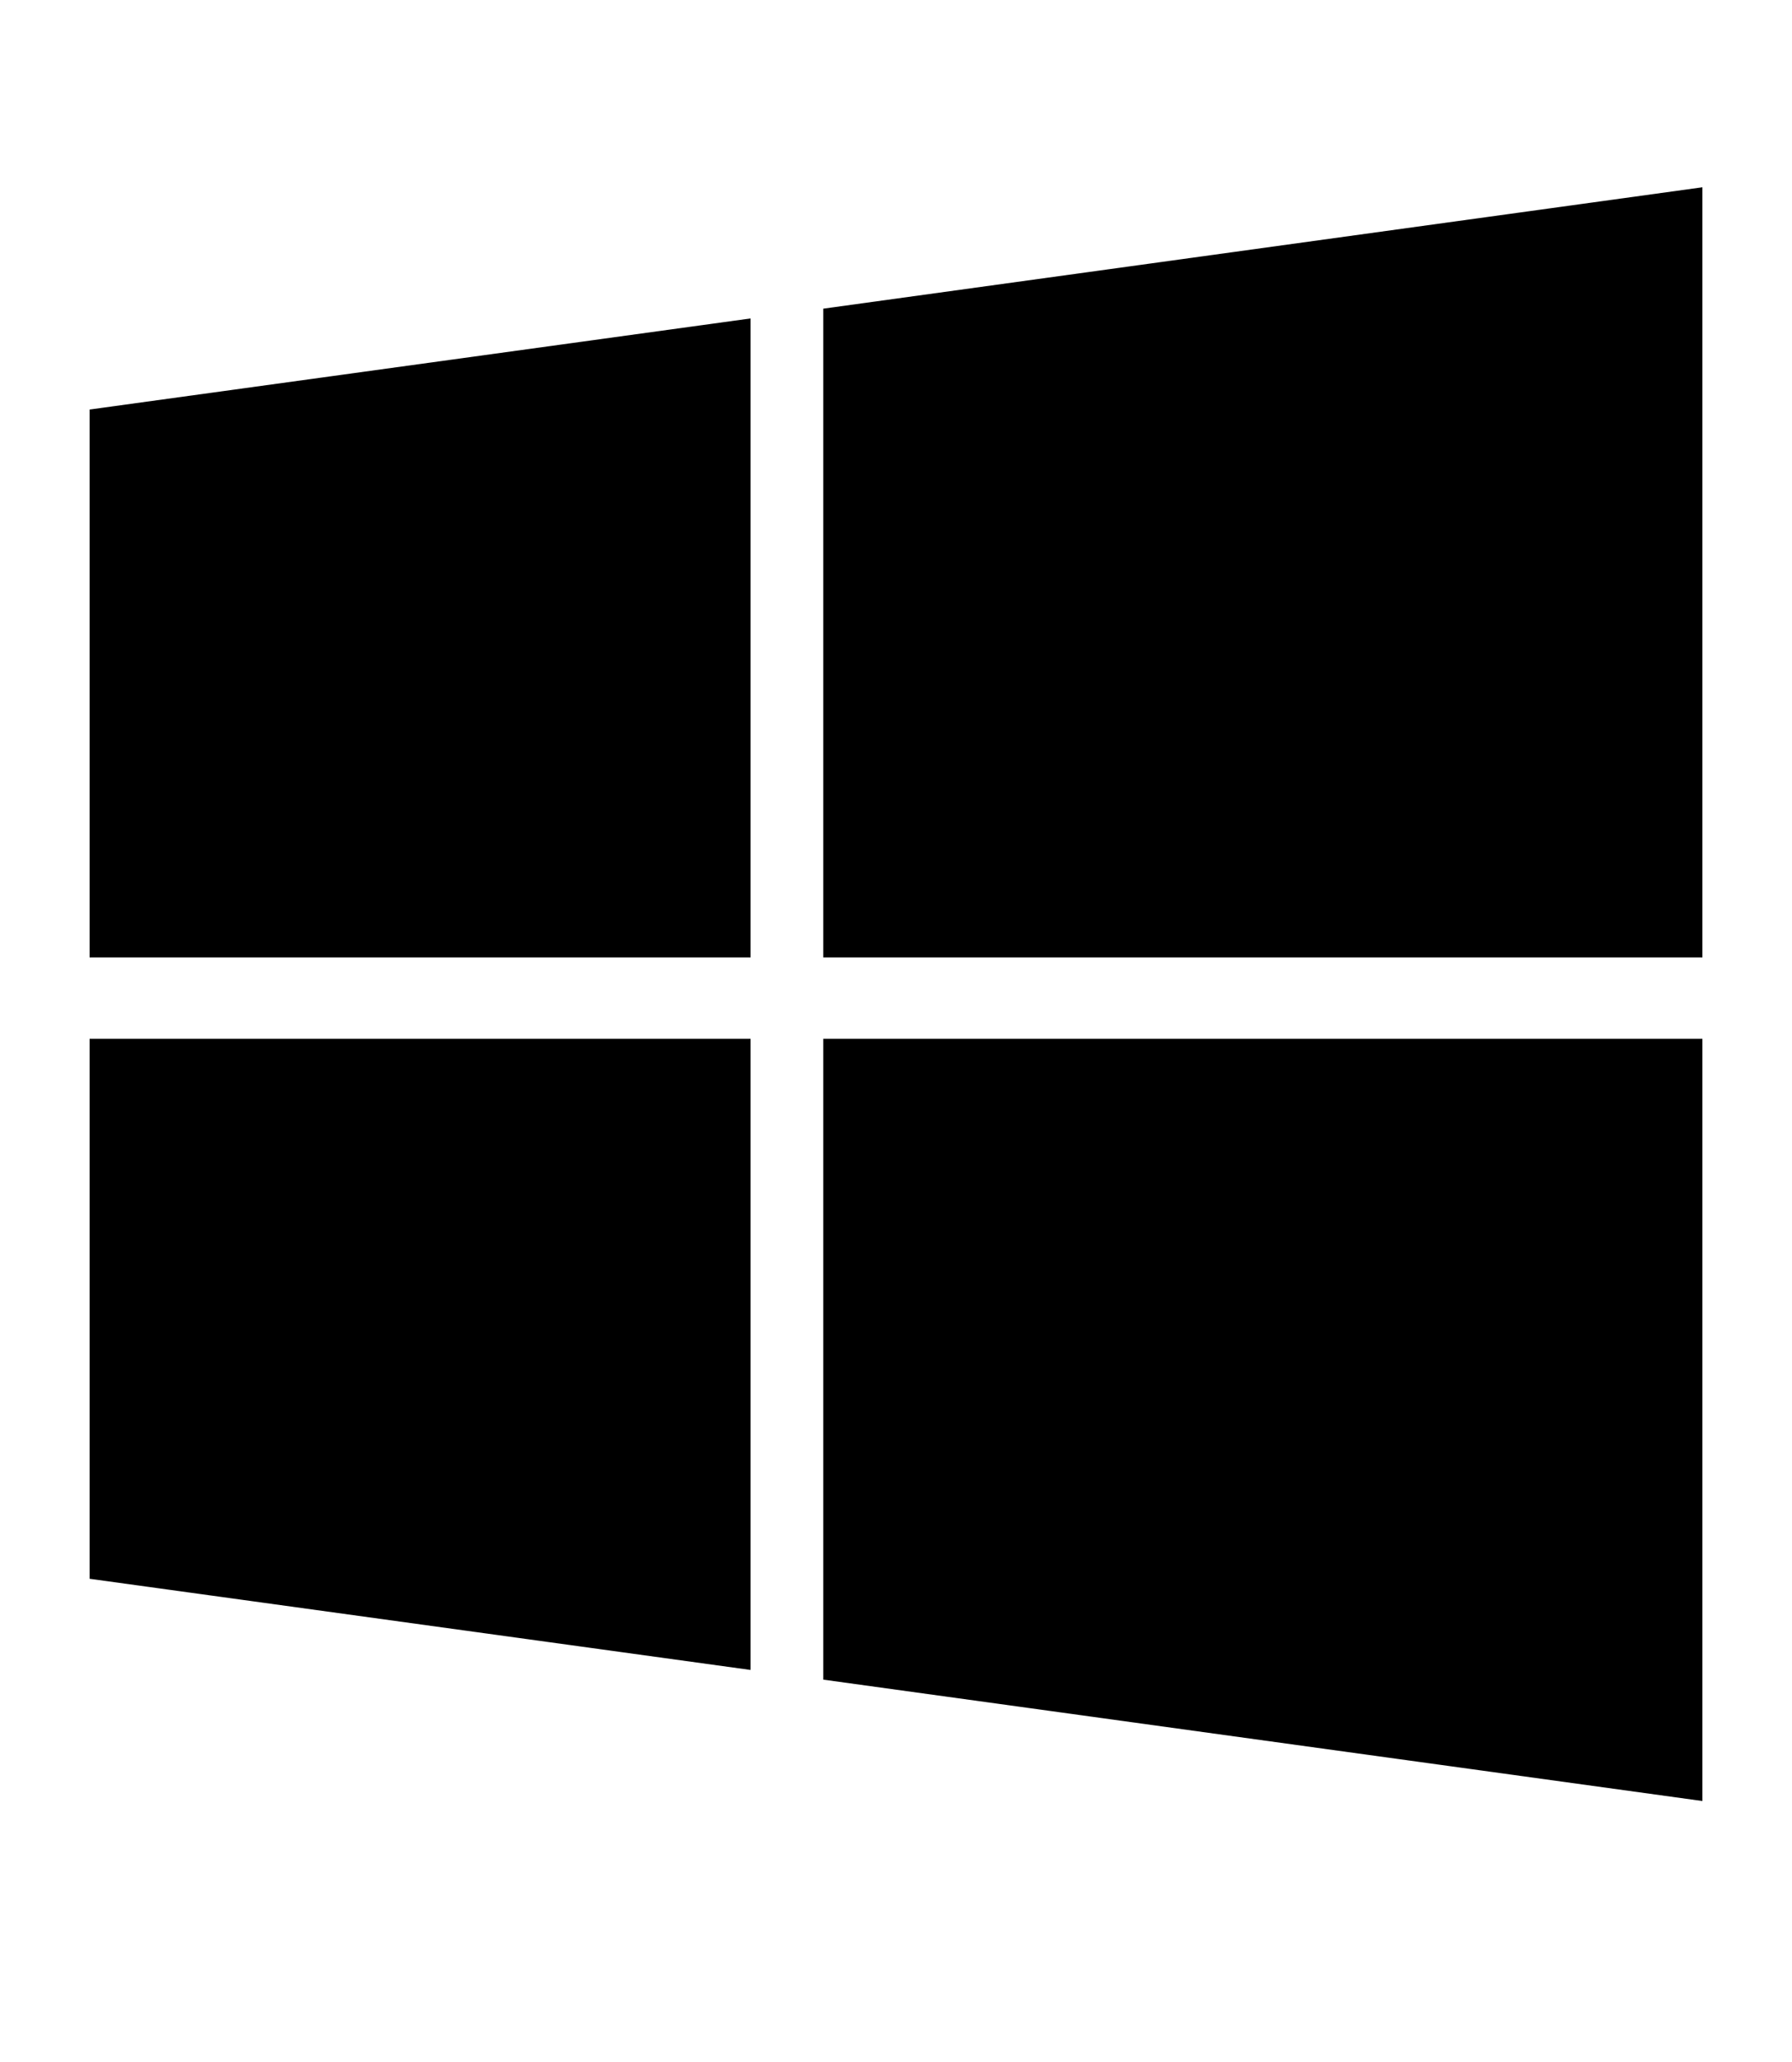 <?xml version="1.0" encoding="UTF-8" standalone="no"?>
<!DOCTYPE svg PUBLIC "-//W3C//DTD SVG 1.1//EN" "http://www.w3.org/Graphics/SVG/1.1/DTD/svg11.dtd">
<svg width="20px" height="23px" version="1.1" xmlns="http://www.w3.org/2000/svg" xmlns:xlink="http://www.w3.org/1999/xlink" xml:space="preserve" xmlns:serif="http://www.serif.com/" style="fill-rule:evenodd;clip-rule:evenodd;stroke-linejoin:round;stroke-miterlimit:2;">
    <g transform="matrix(1,0,0,1,-2.001,-0.911)">
        <path id="app-windows" d="M3.001,5.479L10.378,4.463L10.378,11.59L3.001,11.59L3.001,5.479ZM3.001,18.521L10.378,19.538L10.378,12.498L3.001,12.498L3.001,18.521ZM11.189,19.646L21.001,21L21.001,12.498L11.189,12.498L11.189,19.646ZM11.189,4.354L11.189,11.59L21.001,11.59L21.001,3L11.189,4.354Z" style="fill-rule:nonzero;"/>
    </g>
</svg>
